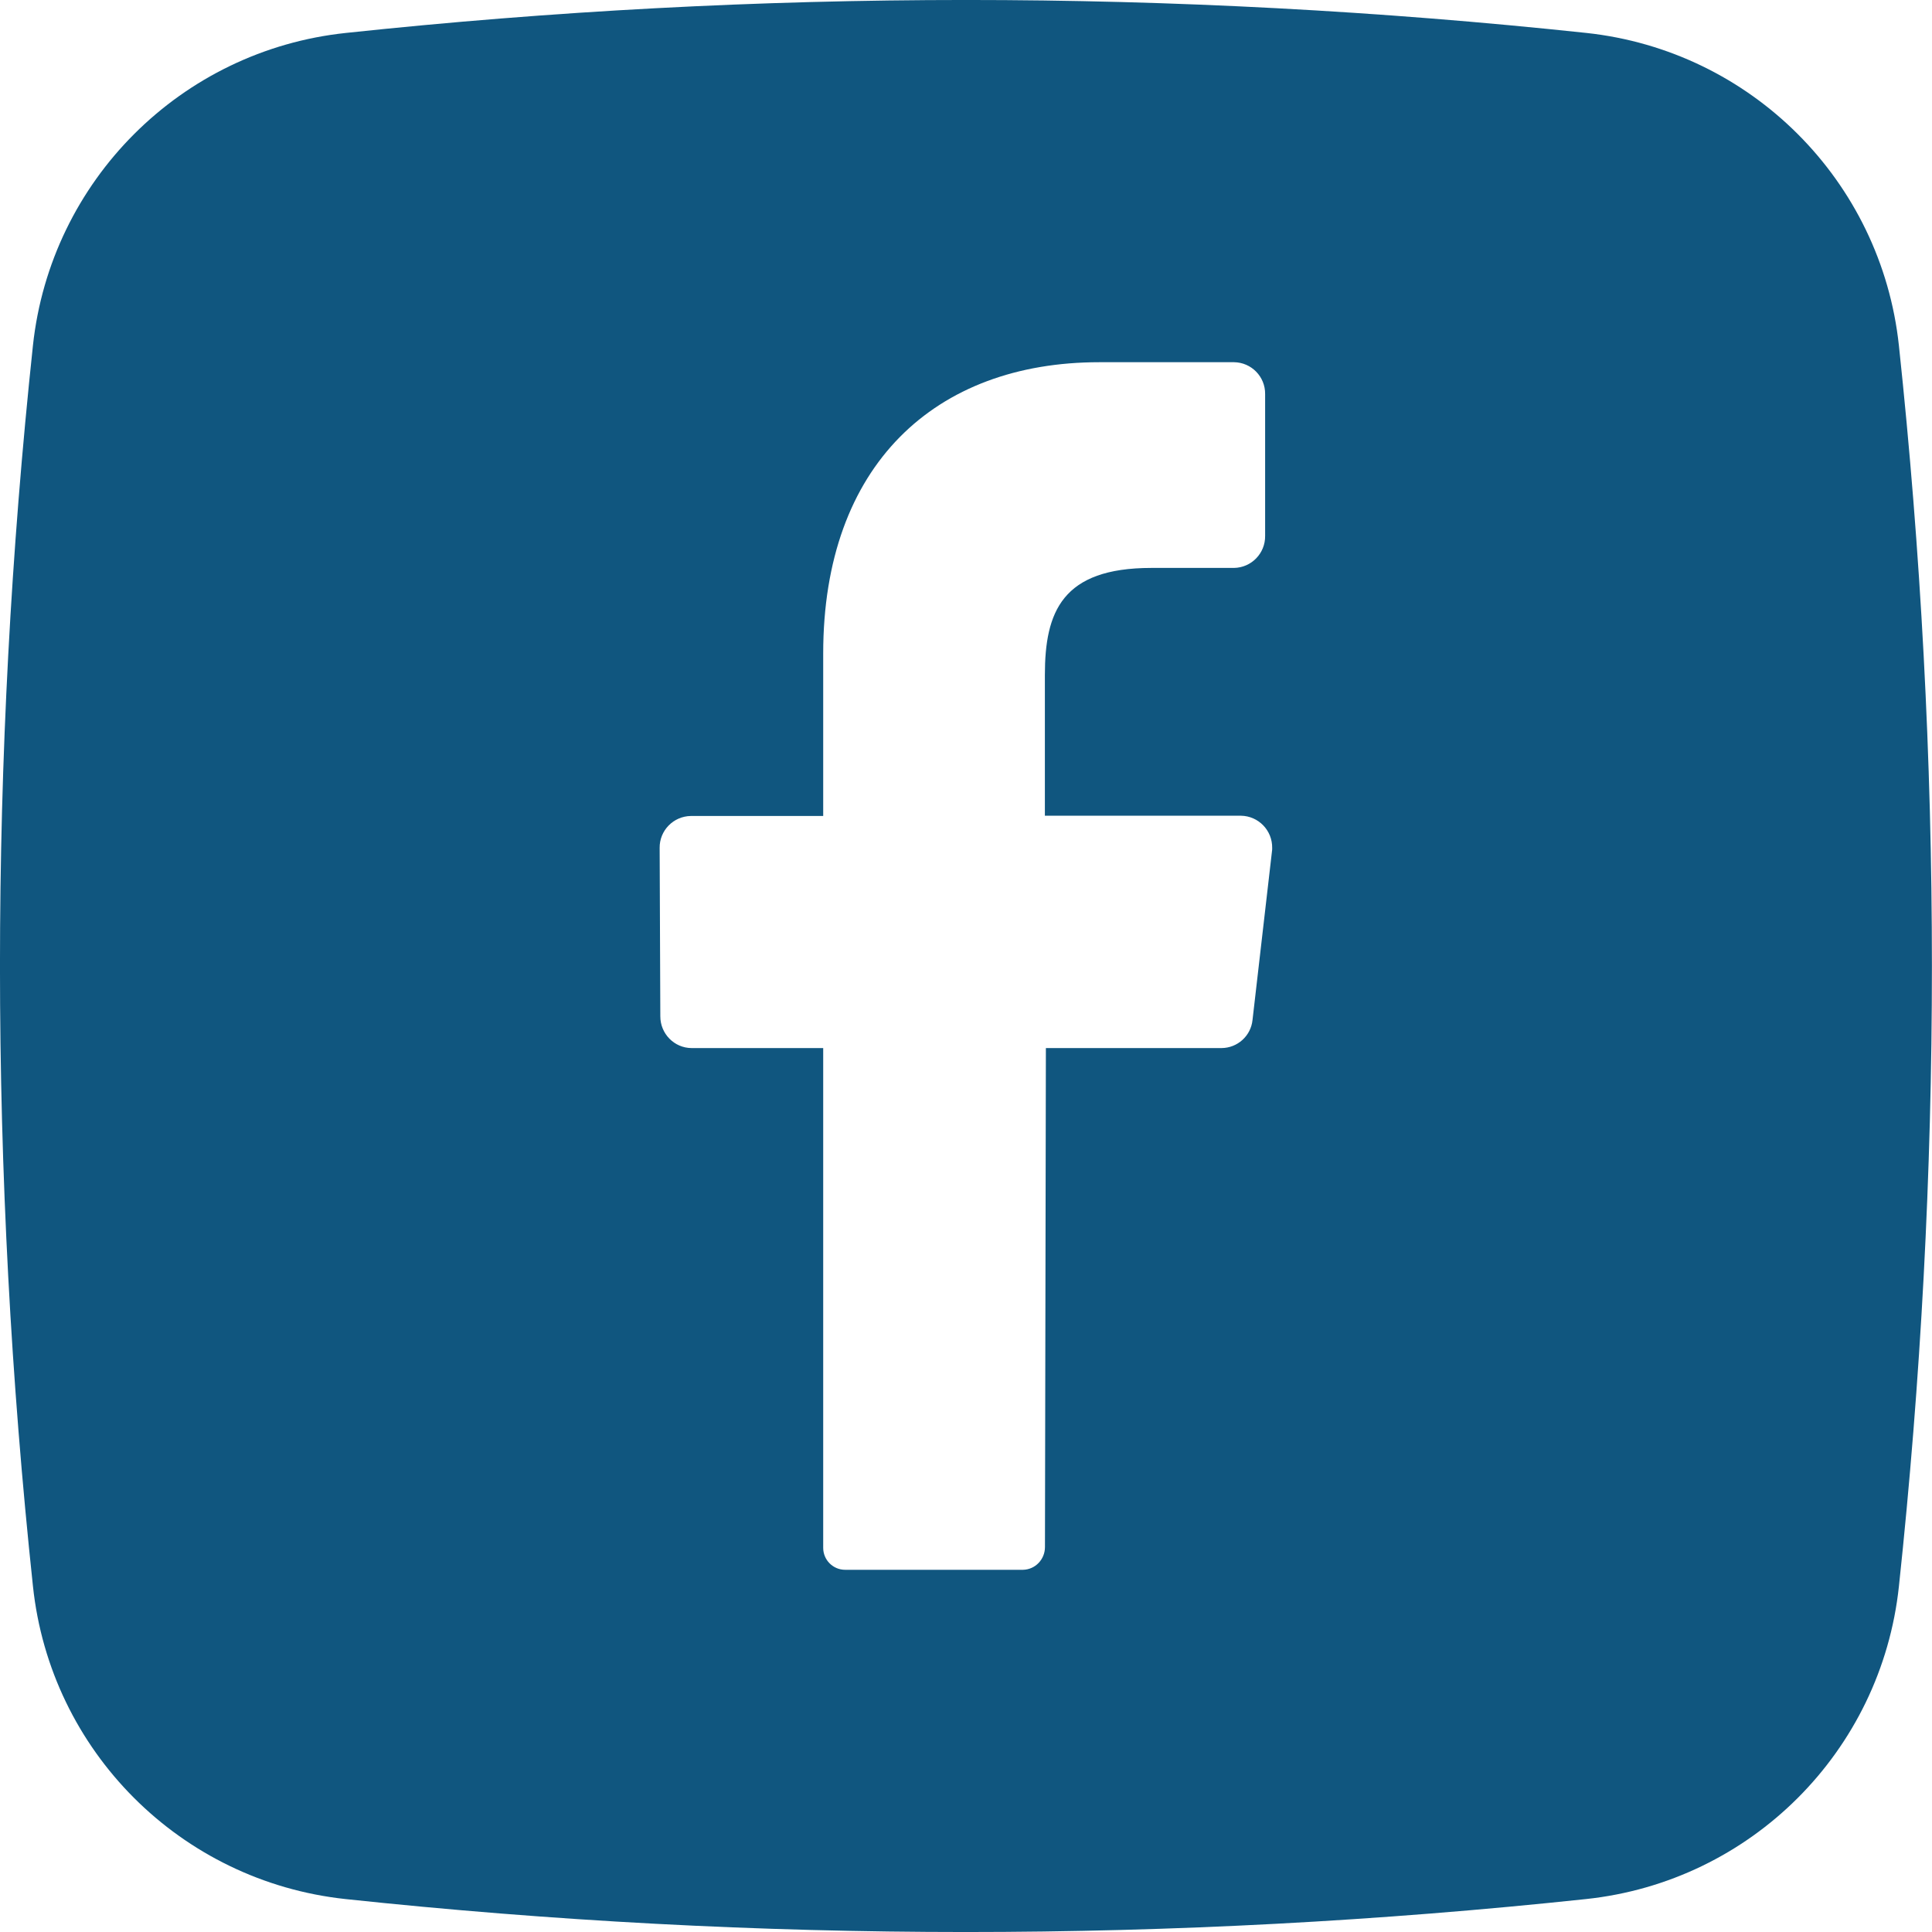 <svg xmlns="http://www.w3.org/2000/svg" width="23" height="23" viewBox="0 0 23 23" fill="none"><path d="M22.606 4.114C22.396 2.153 20.847 0.603 18.884 0.392C13.976 -0.131 9.027 -0.131 4.119 0.392C2.156 0.599 0.603 2.151 0.392 4.114C-0.131 9.023 -0.131 13.972 0.392 18.881C0.599 20.845 2.149 22.397 4.114 22.608C9.022 23.131 13.971 23.131 18.88 22.608C20.844 22.4 22.396 20.85 22.606 18.886C23.13 13.976 23.13 9.024 22.606 4.114ZM15.142 10.139L14.911 12.142C14.892 12.332 14.732 12.476 14.542 12.477H12.451L12.44 18.417C12.44 18.564 12.325 18.685 12.179 18.688H10.061C9.917 18.688 9.8 18.571 9.8 18.427C9.8 18.424 9.8 18.421 9.8 18.416V12.477H8.233C8.026 12.476 7.86 12.305 7.861 12.098L7.853 10.095C7.85 9.888 8.016 9.717 8.225 9.714H9.8V7.779C9.8 5.535 11.134 4.312 13.087 4.312H14.69C14.897 4.314 15.064 4.484 15.061 4.692V6.379C15.064 6.587 14.898 6.758 14.69 6.761H13.707C12.644 6.761 12.439 7.283 12.439 8.037V9.711H14.773C14.982 9.714 15.148 9.886 15.145 10.095C15.145 10.11 15.145 10.124 15.142 10.138V10.139Z" fill="#10567F"></path></svg>